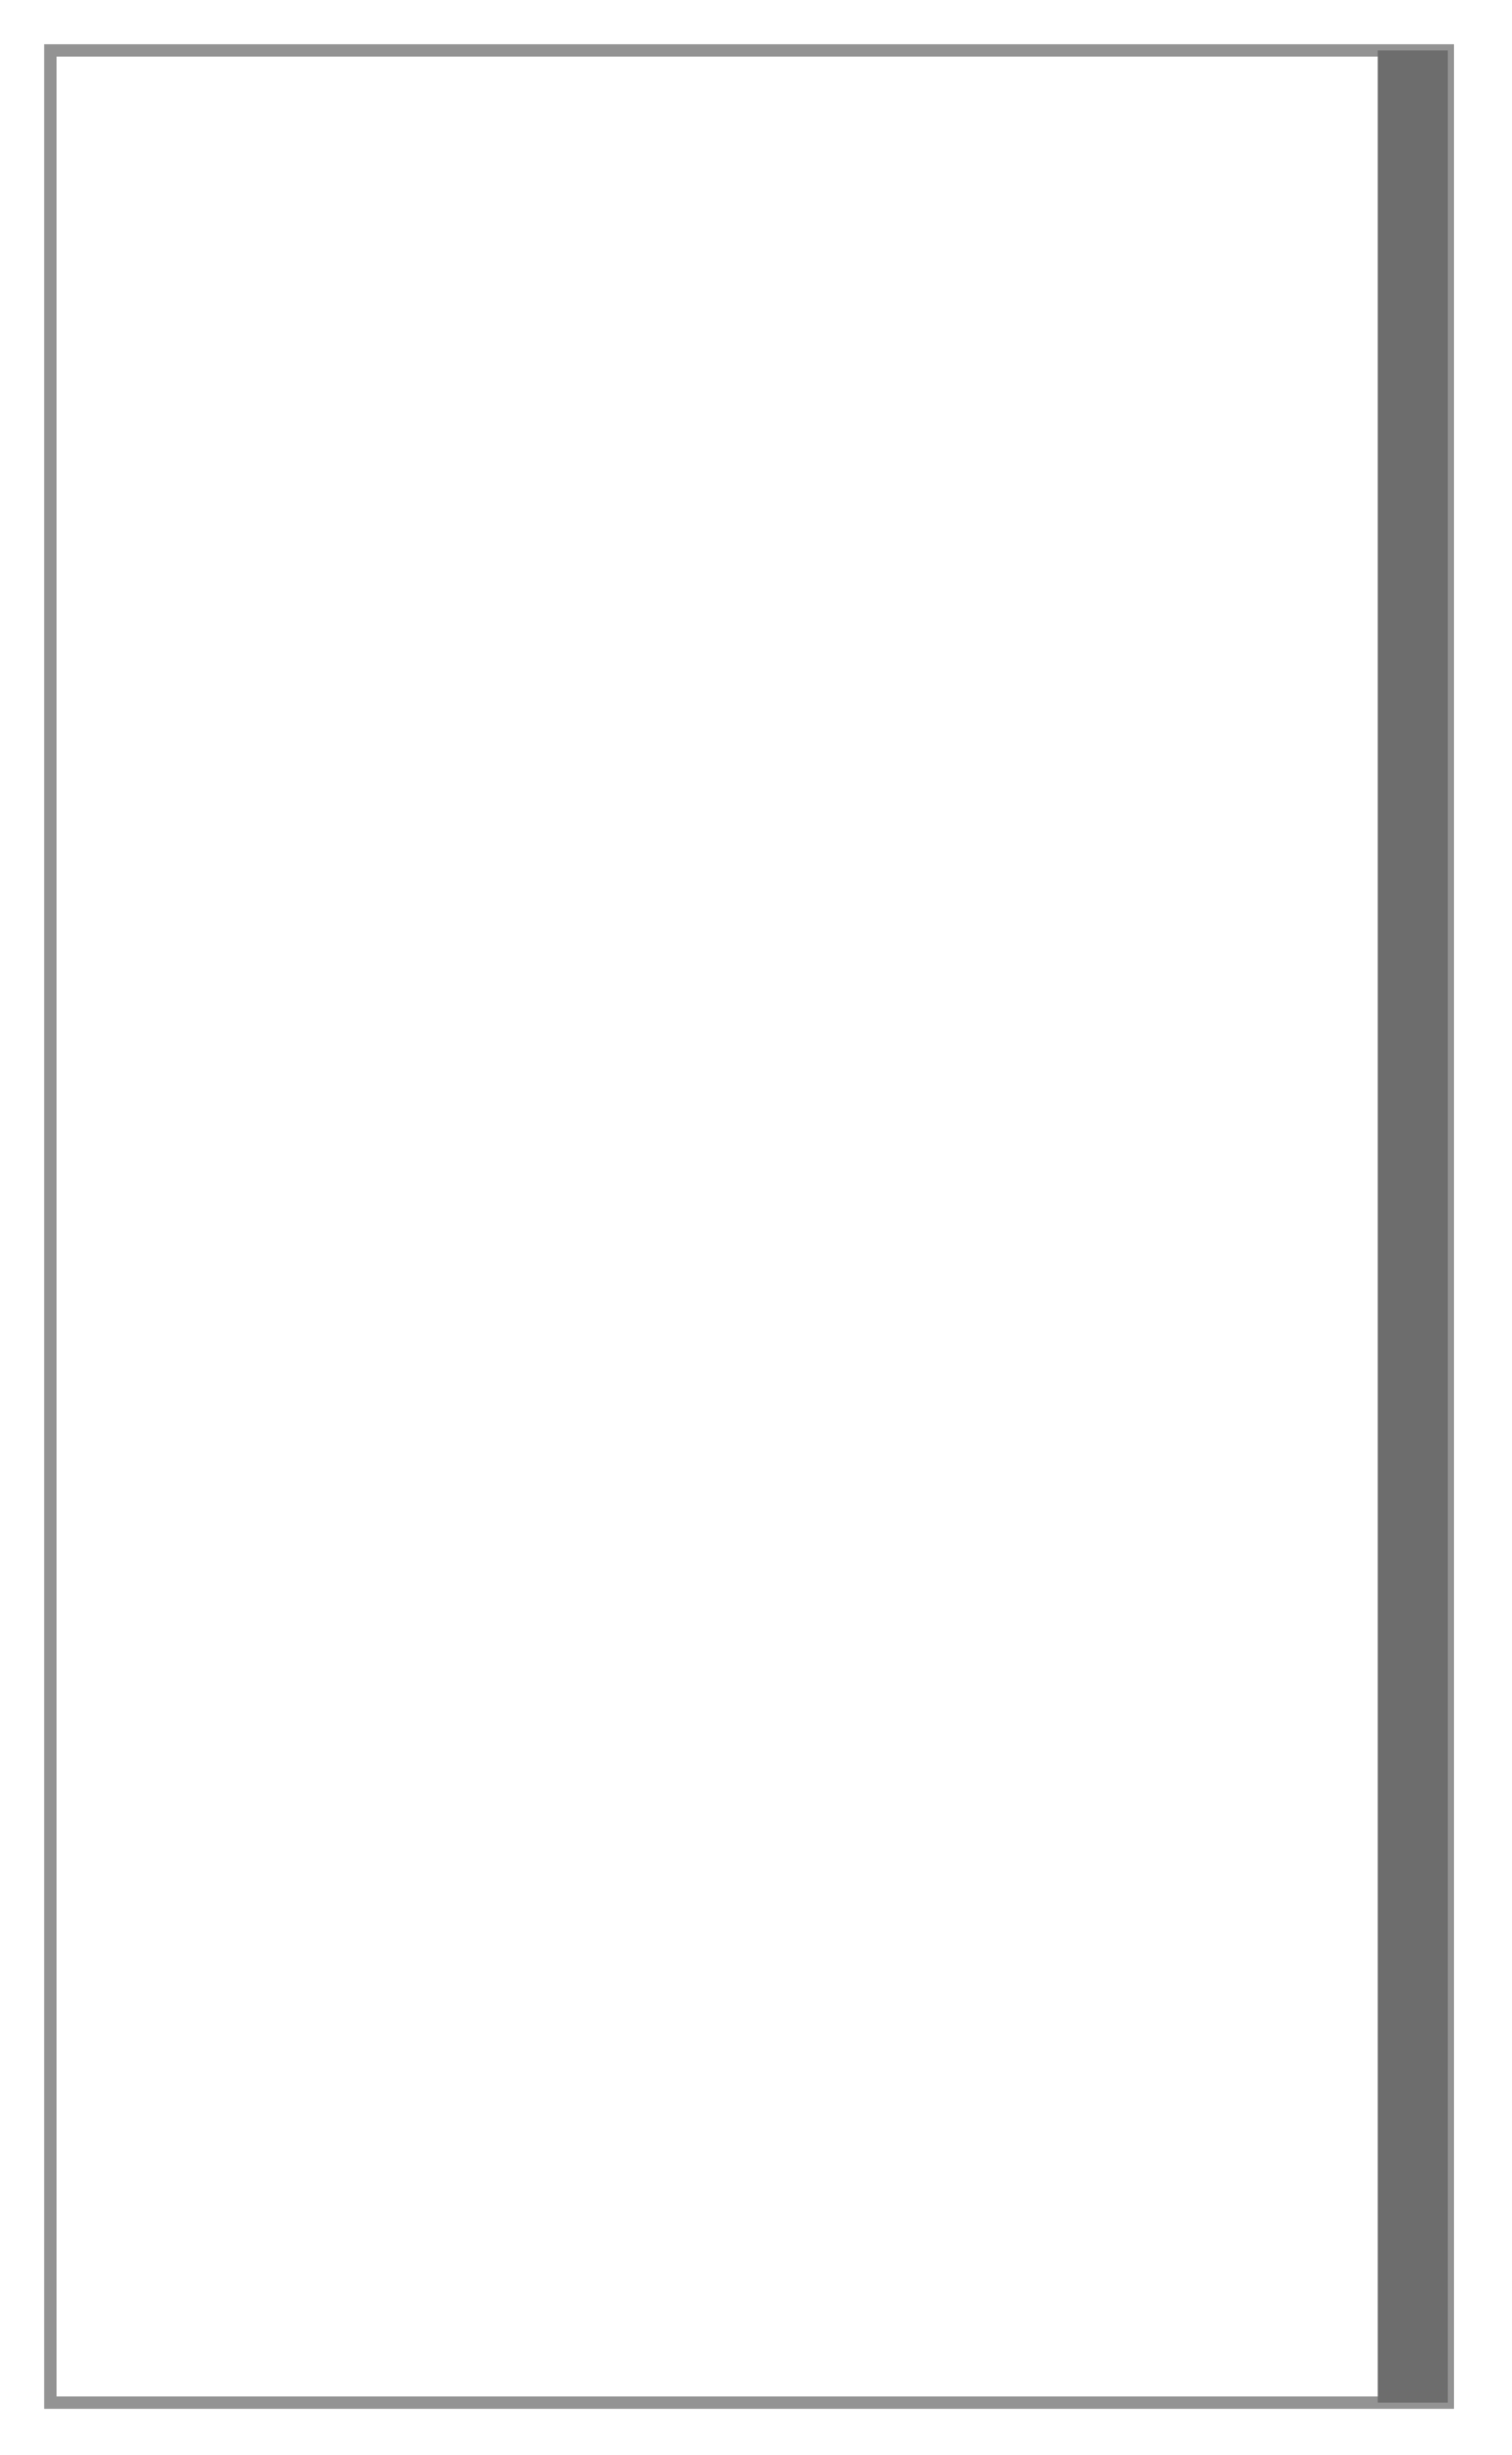 <svg xmlns="http://www.w3.org/2000/svg" id="Camada_1" viewBox="0 0 366.76 595.28"><defs><style>      .st0 {        fill: none;        stroke: #939393;        stroke-miterlimit: 10;        stroke-width: 3px;      }      .st1 {        fill: #6d6d6d;      }    </style></defs><rect class="st0" x="12.22" y="12.23" width="338.97" height="570.4"></rect><rect class="st1" x="334.2" y="12.23" width="16.99" height="570.4"></rect></svg>